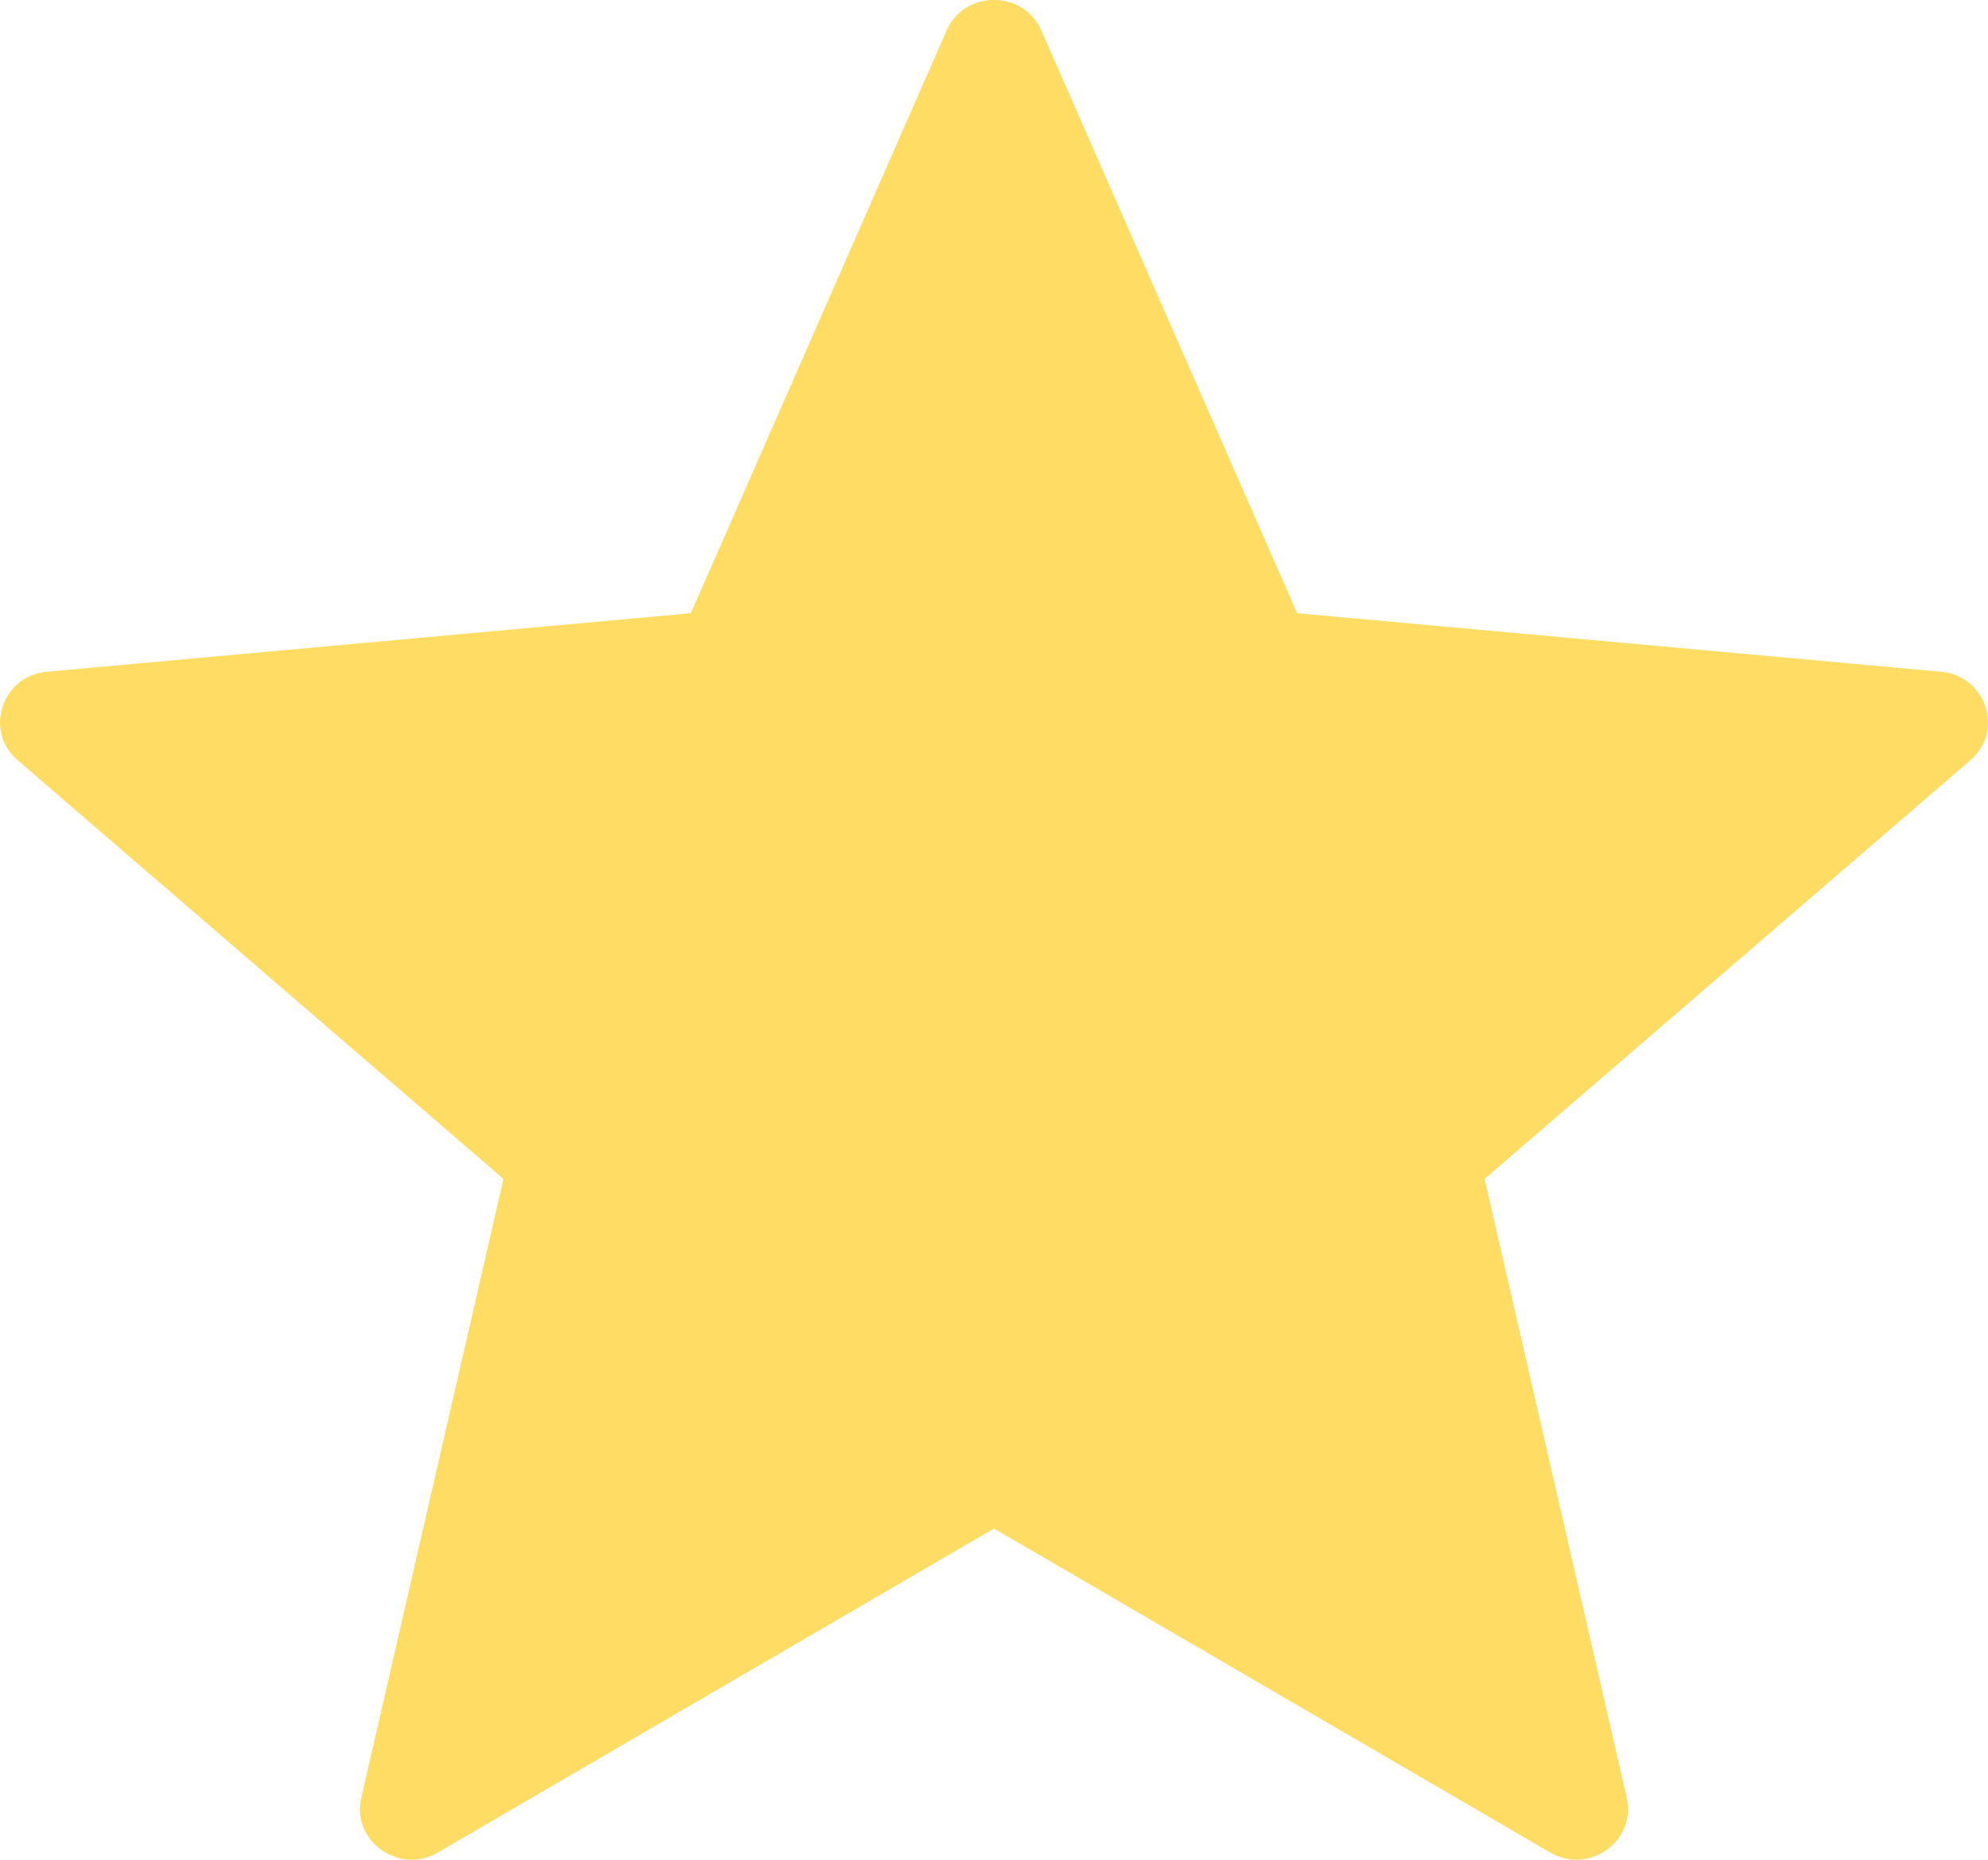 <svg xmlns="http://www.w3.org/2000/svg" width="31" height="29"><switch><g><path d="M30.268 10.475l-10.041-.913L16.239.476c-.279-.636-1.199-.636-1.478 0l-3.988 9.086-10.041.913c-.703.064-.987.922-.457 1.379l7.576 6.529-2.217 9.65c-.155.676.589 1.206 1.196.853l8.67-5.051 8.671 5.051c.607.353 1.351-.177 1.196-.853l-2.217-9.65 7.576-6.529c.53-.457.245-1.315-.458-1.379z" fill="#ffdc64"/></g></switch></svg>